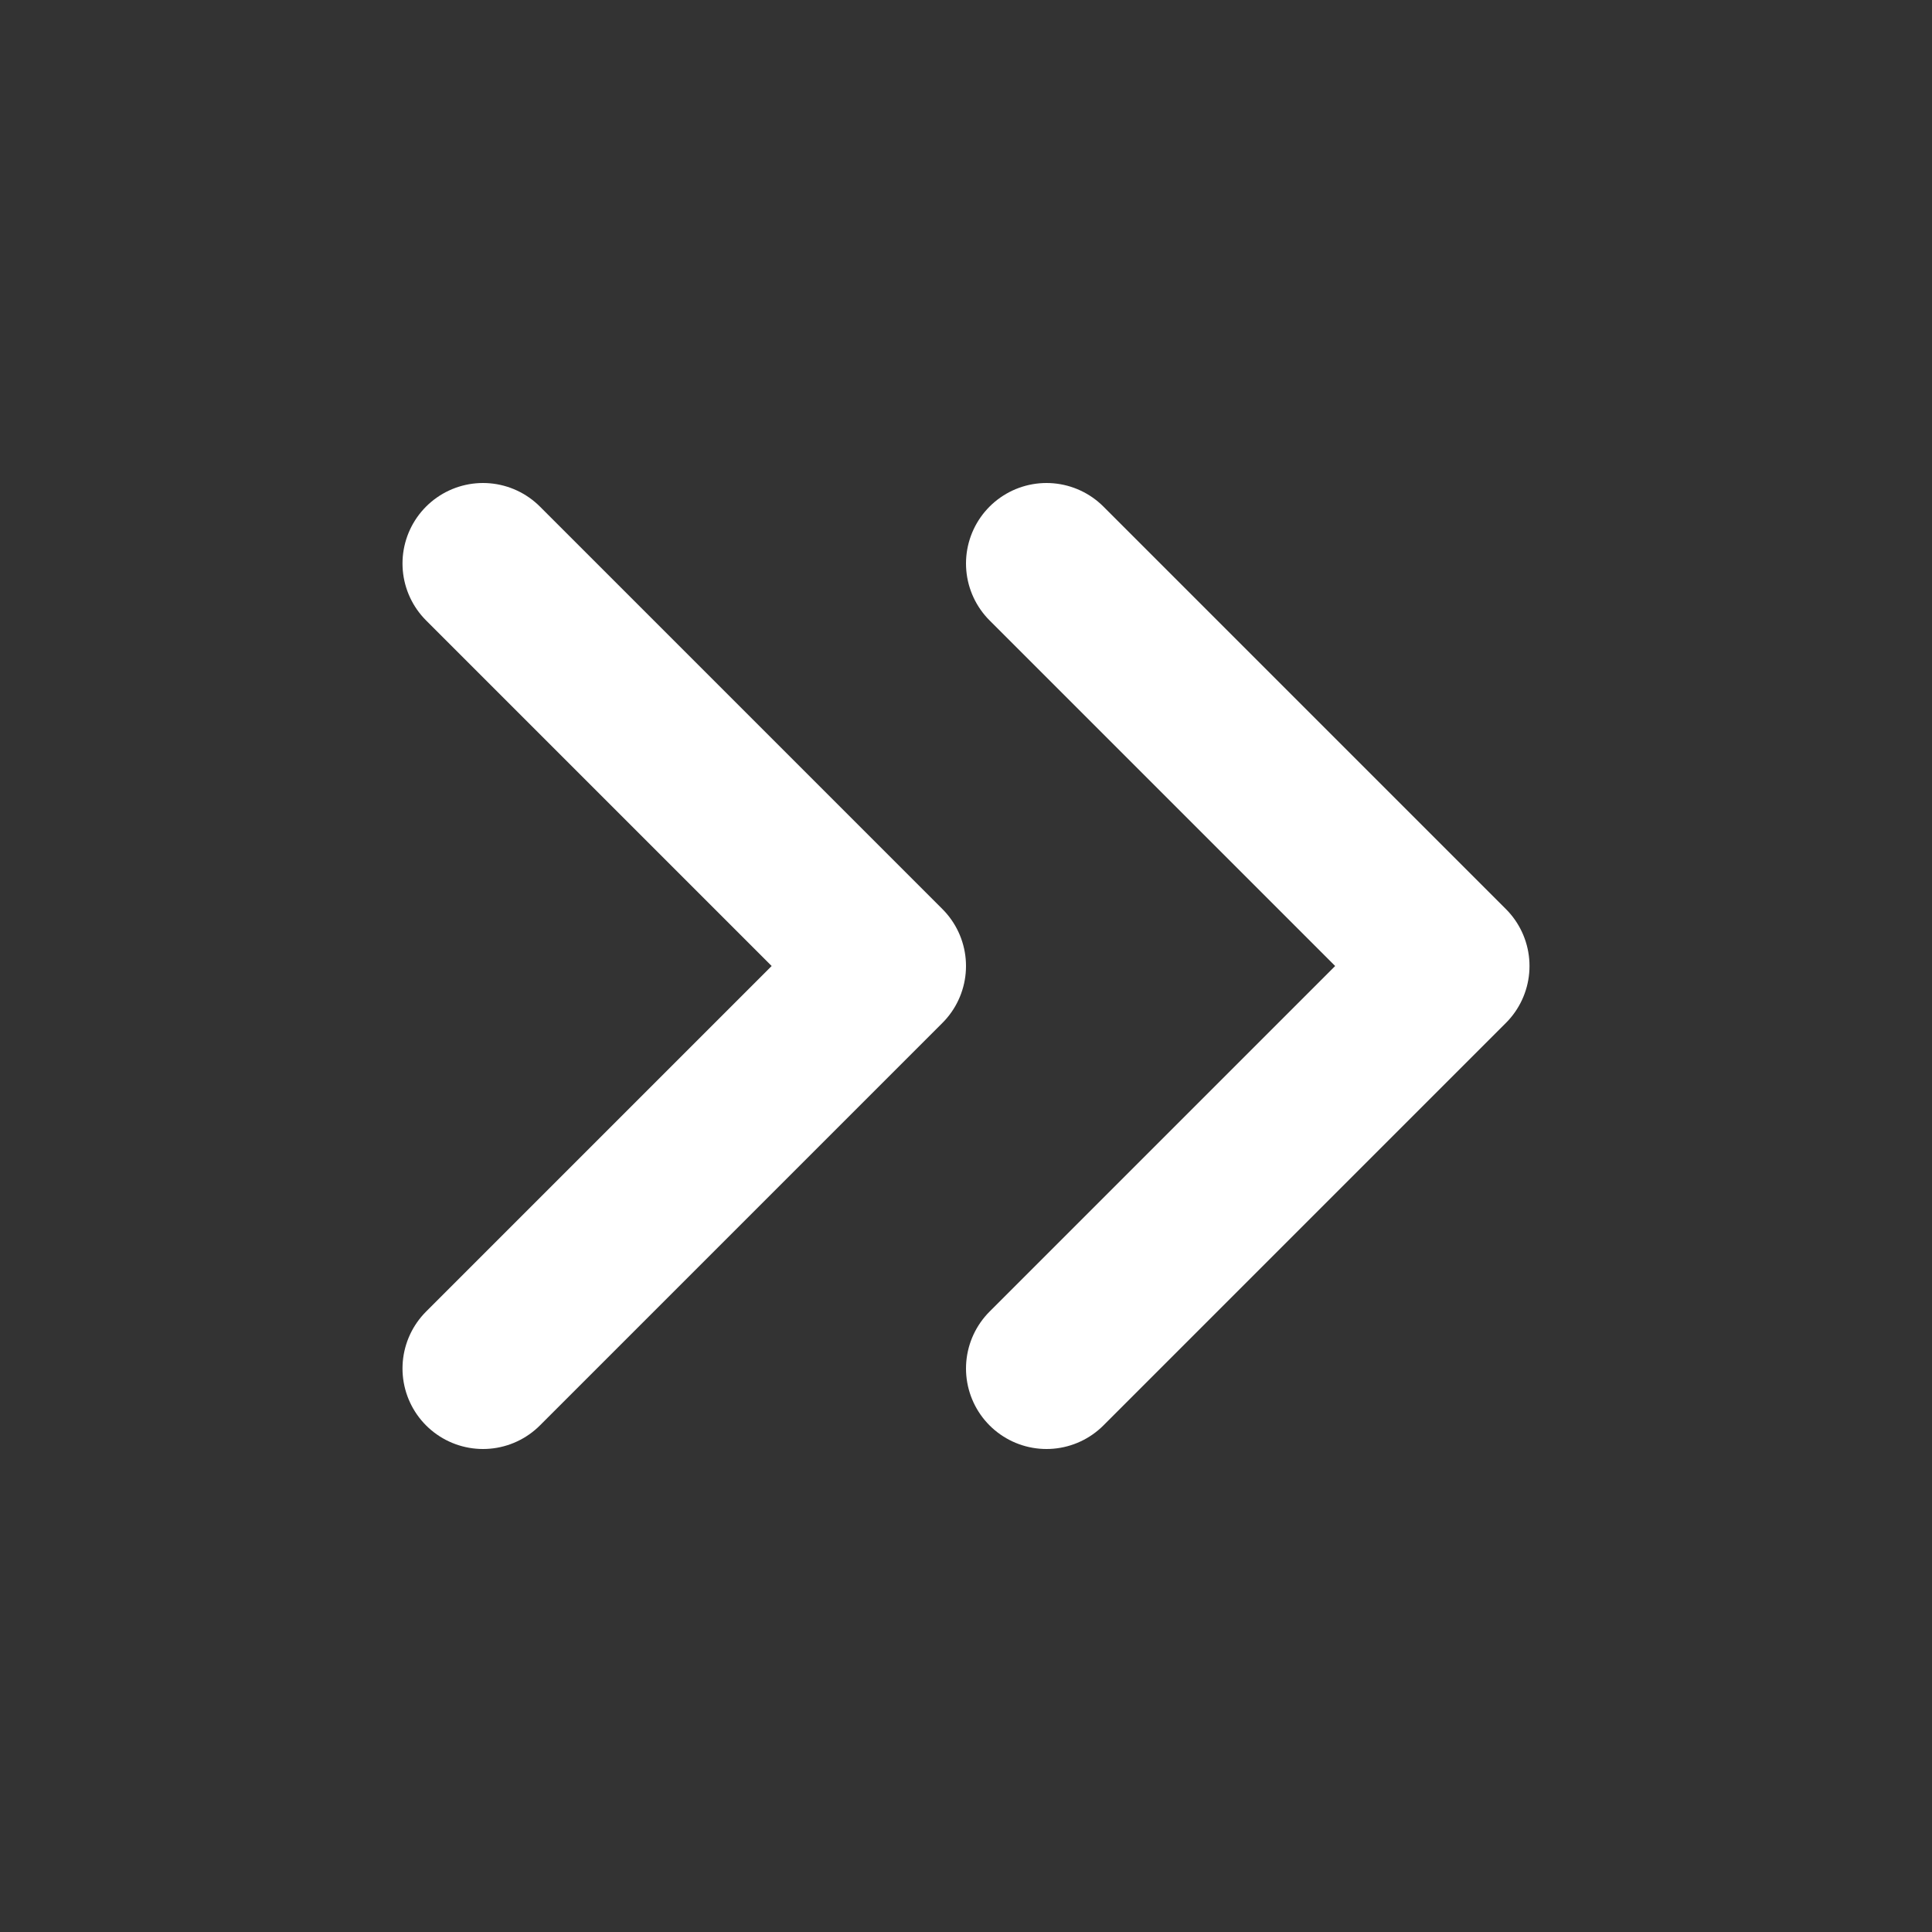 <svg xmlns="http://www.w3.org/2000/svg" width="24" height="24" viewBox="0 0 24 24" fill="none" stroke="#fff" stroke-width="2" stroke-linecap="round" stroke-linejoin="round" class="feather feather-chevrons-right"><rect x="0" y="0" width="24" height="24" fill="#333333" stroke="none"/><polyline points="13 17 18 12 13 7"></polyline><polyline points="6 17 11 12 6 7"></polyline></svg>